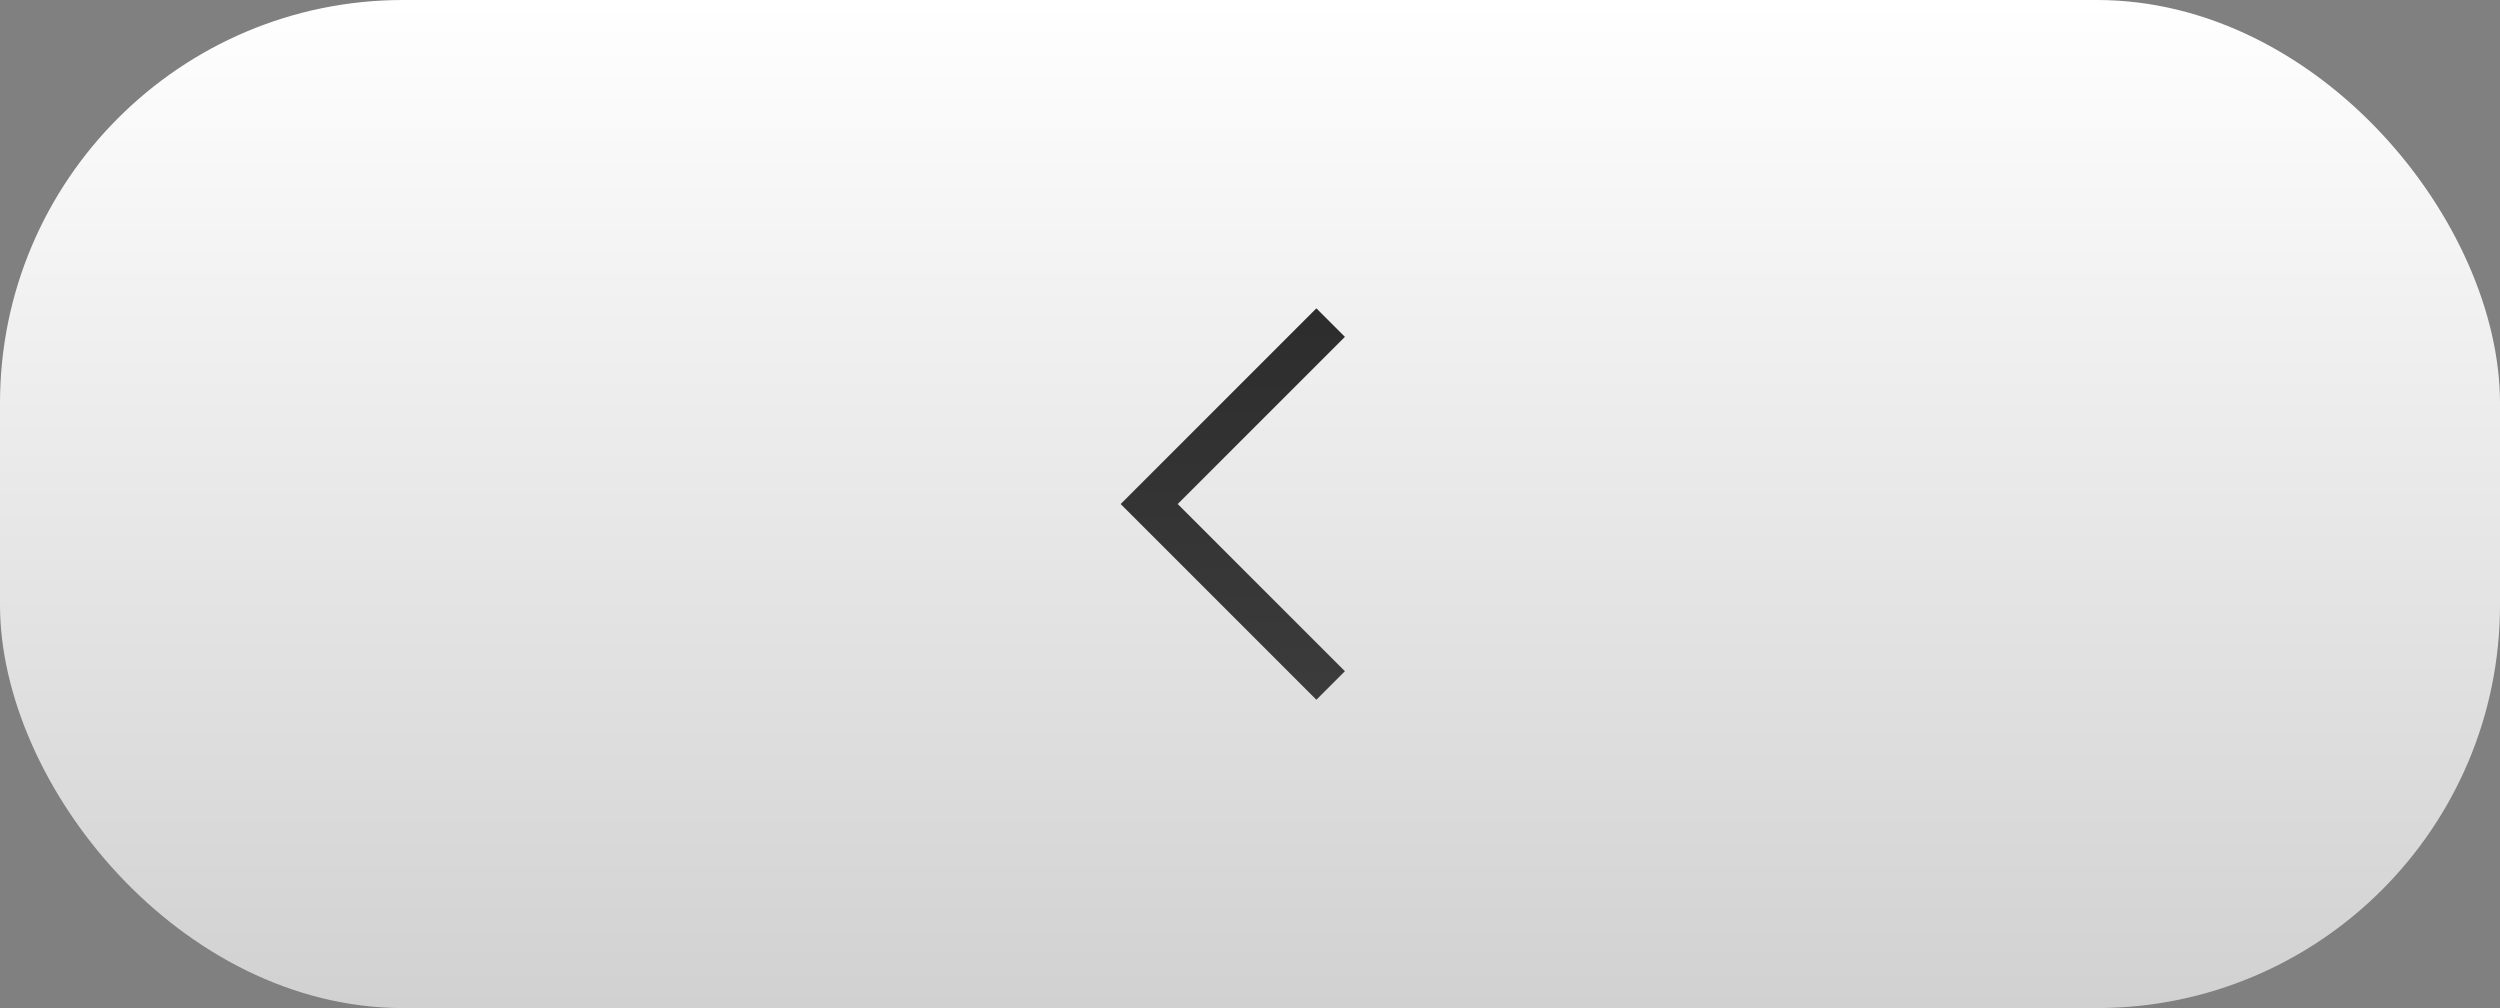 <?xml version="1.0" encoding="UTF-8"?> <svg xmlns="http://www.w3.org/2000/svg" width="124" height="50" viewBox="0 0 124 50" fill="none"><rect x="0" y="0" width="124" height="50" fill="#808080" stroke="none"/><rect width="124" height="50" rx="20" fill="url(#paint0_linear_5129_241)"></rect><path d="M66 16L57 25L66 34" stroke="url(#paint1_linear_5129_241)" stroke-width="2"></path><defs><linearGradient id="paint0_linear_5129_241" x1="62" y1="0" x2="62" y2="50" gradientUnits="userSpaceOnUse"><stop stop-color="white"></stop><stop offset="1" stop-color="#D1D1D1"></stop></linearGradient><linearGradient id="paint1_linear_5129_241" x1="61.5" y1="16" x2="61.5" y2="34" gradientUnits="userSpaceOnUse"><stop stop-color="#2D2D2D"></stop><stop offset="1" stop-color="#3C3B3B"></stop></linearGradient></defs></svg> 